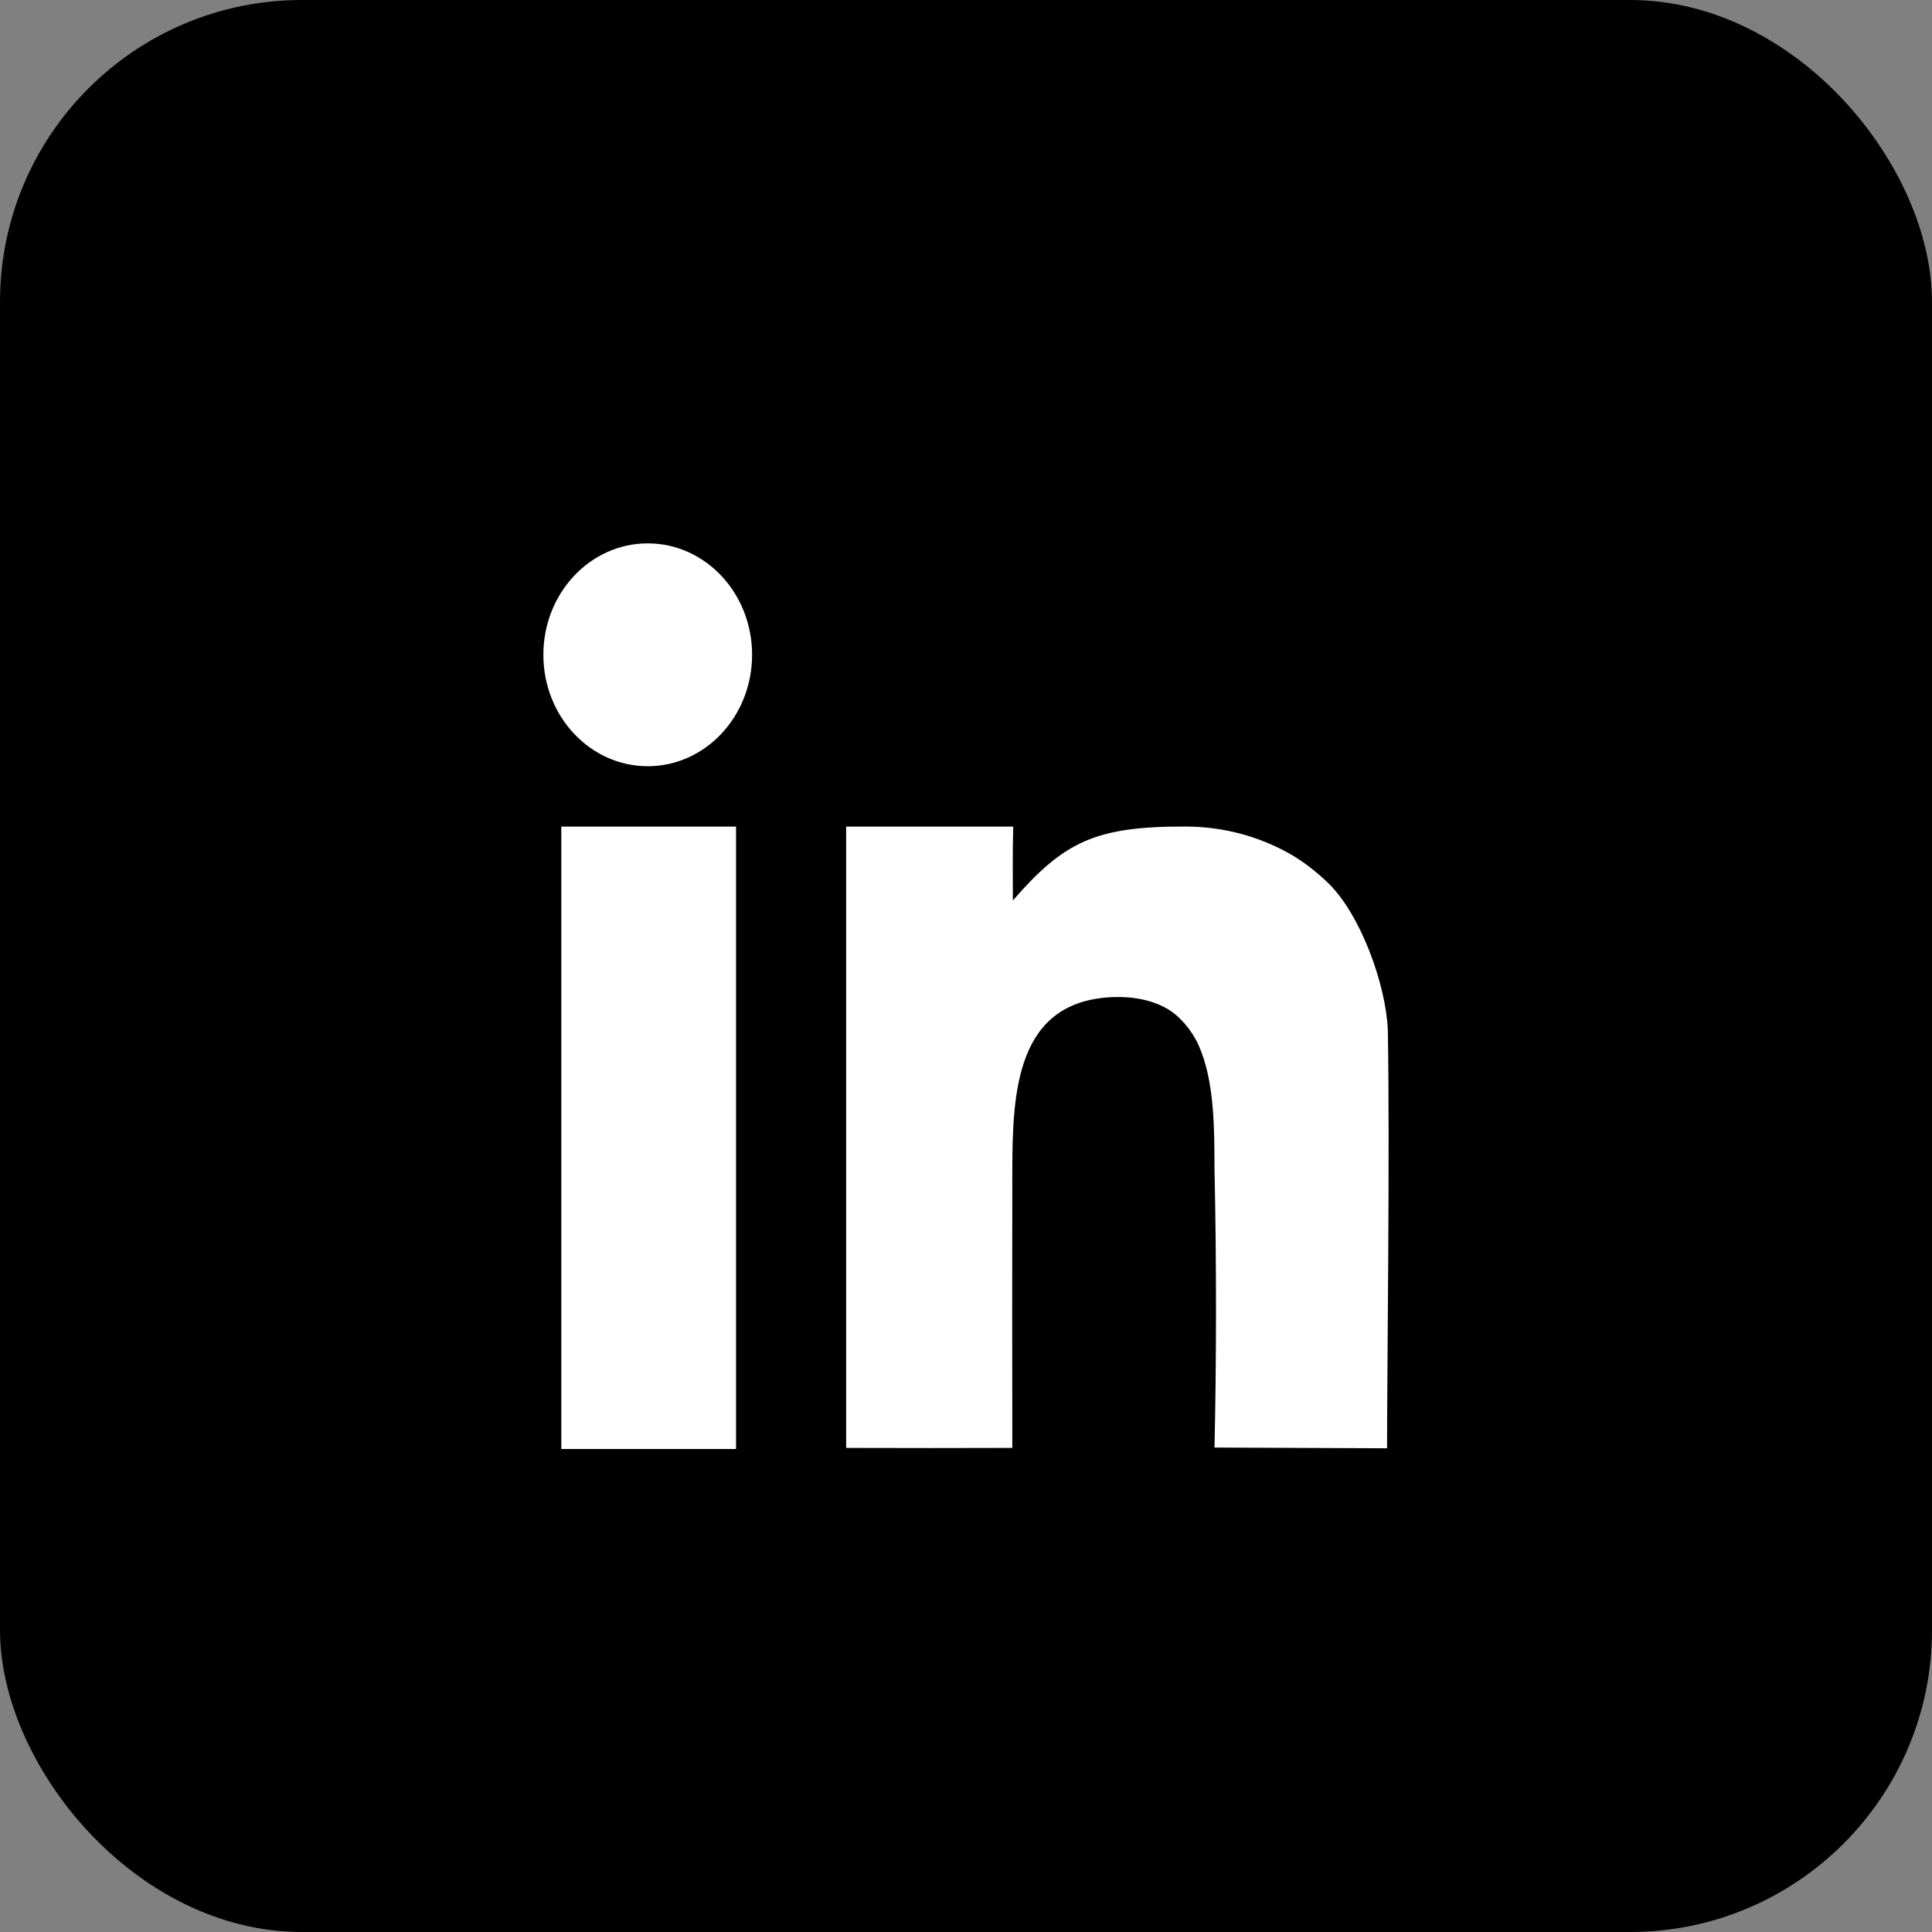 <svg width="32" height="32" viewBox="0 0 32 32" fill="none" xmlns="http://www.w3.org/2000/svg">
<rect x="0" y="0" width="32" height="32" fill="#808080" stroke="none"/>
<rect width="32" height="32" rx="5" fill="black"/>
<g clip-path="url(#clip0_474_23043)">
<path fill-rule="evenodd" clip-rule="evenodd" d="M16.781 13.691H14.015V23.982C14.939 23.985 15.849 23.985 16.767 23.982C16.764 22.568 16.765 20.869 16.767 19.38C16.77 18.076 16.835 16.579 18.432 16.515C18.771 16.502 19.088 16.565 19.338 16.711C19.543 16.831 19.745 17.069 19.856 17.32C20.113 17.902 20.114 18.662 20.116 19.364C20.15 20.915 20.148 22.566 20.116 23.976L22.974 23.988C22.976 22.471 23.021 19.078 22.987 17.056C22.952 16.296 22.537 15.155 22.006 14.633C21.829 14.46 21.592 14.271 21.373 14.147C20.877 13.865 20.288 13.691 19.629 13.69C18.144 13.688 17.627 13.937 16.776 14.915C16.776 14.474 16.77 14.134 16.782 13.691H16.781ZM9.297 13.691H12.191V24H9.297V13.691ZM10.729 9C11.683 9 12.457 9.826 12.457 10.845C12.457 11.865 11.683 12.691 10.729 12.691C9.774 12.691 9 11.865 9 10.845C9 9.826 9.774 9 10.729 9Z" fill="white"/>
</g>
<defs>
<clipPath id="clip0_474_23043">
<rect width="14" height="15" fill="white" transform="translate(9 9)"/>
</clipPath>
</defs>
</svg>
